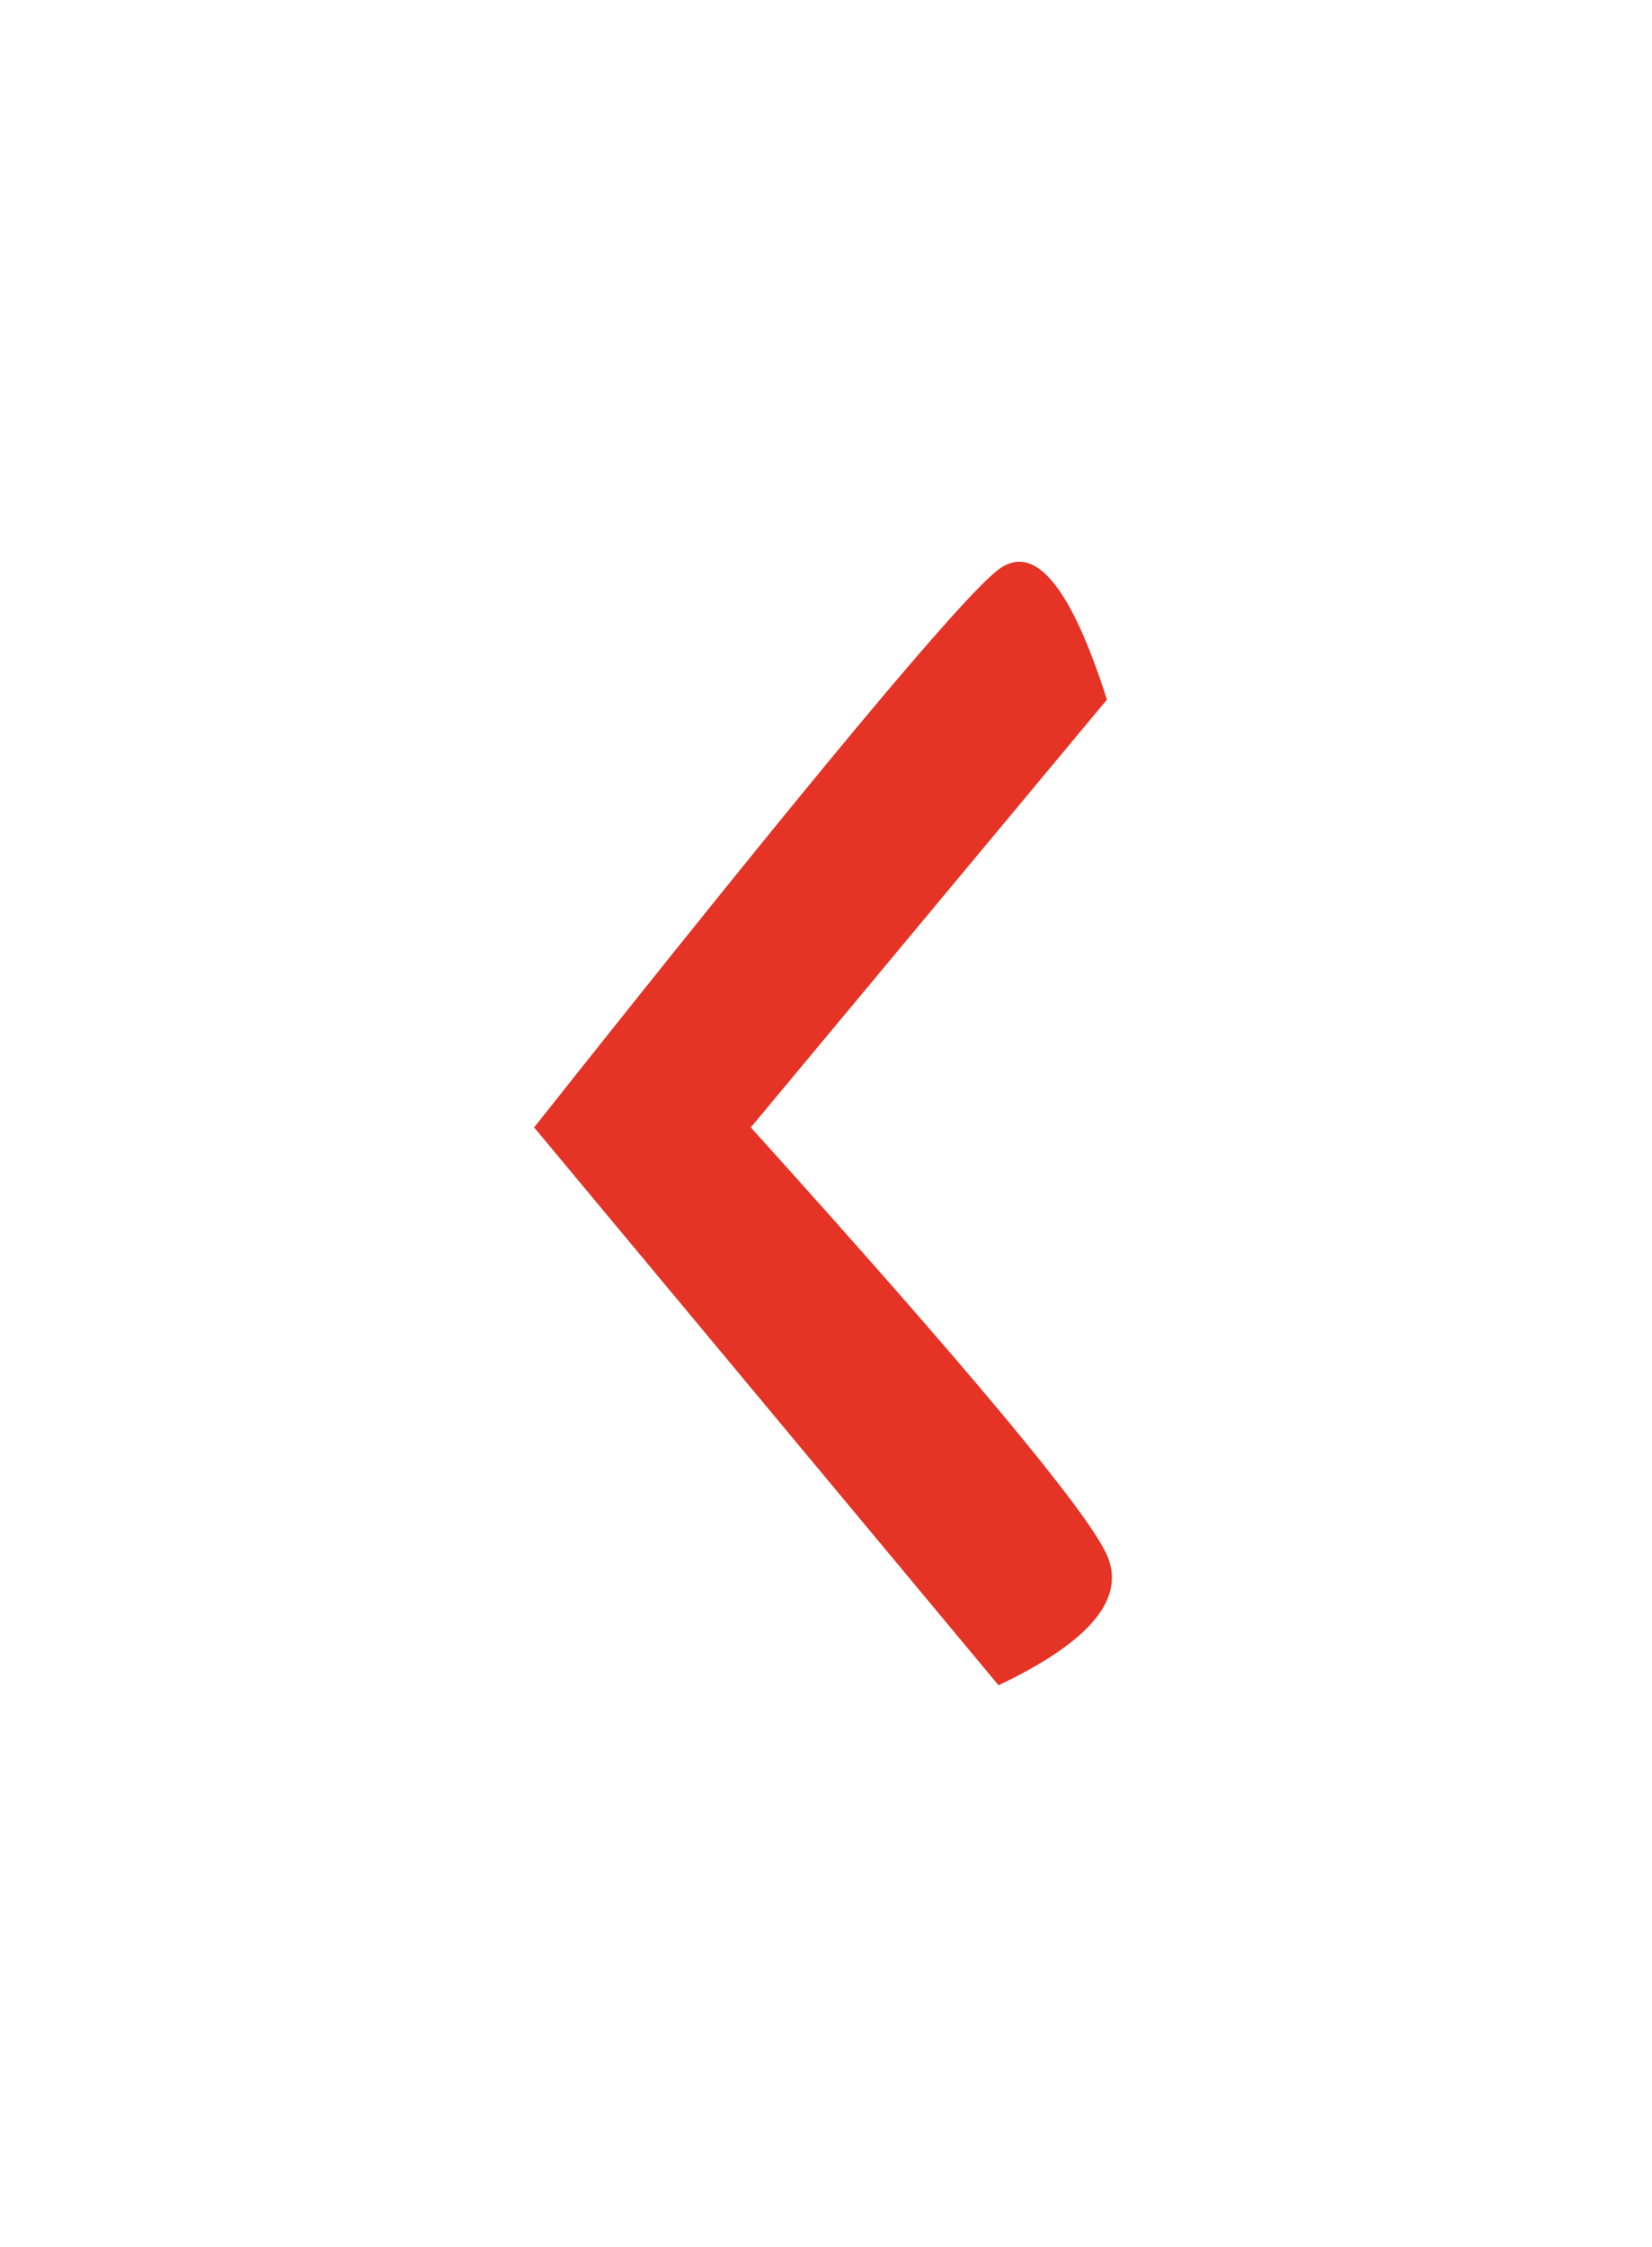 <?xml version="1.0" encoding="UTF-8"?>
<svg width="25px" height="34px" viewBox="0 0 25 34" version="1.1" xmlns="http://www.w3.org/2000/svg" xmlns:xlink="http://www.w3.org/1999/xlink">
    <!-- Generator: sketchtool 62 (101010) - https://sketch.com -->
    <title>5E689705-2690-4358-8BF0-0BF04508435C</title>
    <desc>Created with sketchtool.</desc>
    <defs>
        <filter x="-2.8%" y="-2.6%" width="105.4%" height="105.2%" filterUnits="objectBoundingBox" id="filter-1">
            <feOffset dx="0" dy="4" in="SourceAlpha" result="shadowOffsetOuter1"></feOffset>
            <feGaussianBlur stdDeviation="4.5" in="shadowOffsetOuter1" result="shadowBlurOuter1"></feGaussianBlur>
            <feColorMatrix values="0 0 0 0 0   0 0 0 0 0   0 0 0 0 0  0 0 0 0.178 0" type="matrix" in="shadowBlurOuter1" result="shadowMatrixOuter1"></feColorMatrix>
            <feMerge>
                <feMergeNode in="shadowMatrixOuter1"></feMergeNode>
                <feMergeNode in="SourceGraphic"></feMergeNode>
            </feMerge>
        </filter>
    </defs>
    <g id="Artboards" stroke="none" stroke-width="1" fill="none" fill-rule="evenodd">
        <g id="aktualis-sport" transform="translate(-462, -369)" fill="#E53326" fill-rule="nonzero">
            <g id="Group-3" filter="url(#filter-1)" transform="translate(251, 130)">
                <path d="M220.799,243.617 C220.253,243.209 219.706,243.866 219.159,245.587 L224.548,252.059 C221.247,255.717 219.451,257.874 219.159,258.53 C218.868,259.187 219.414,259.843 220.799,260.5 L227.827,252.059 C223.689,246.839 221.346,244.025 220.799,243.617 Z" id="Path" transform="translate(223.455, 252) scale(-1, 1) translate(-223.455, -252) "></path>
            </g>
        </g>
    </g>
</svg>